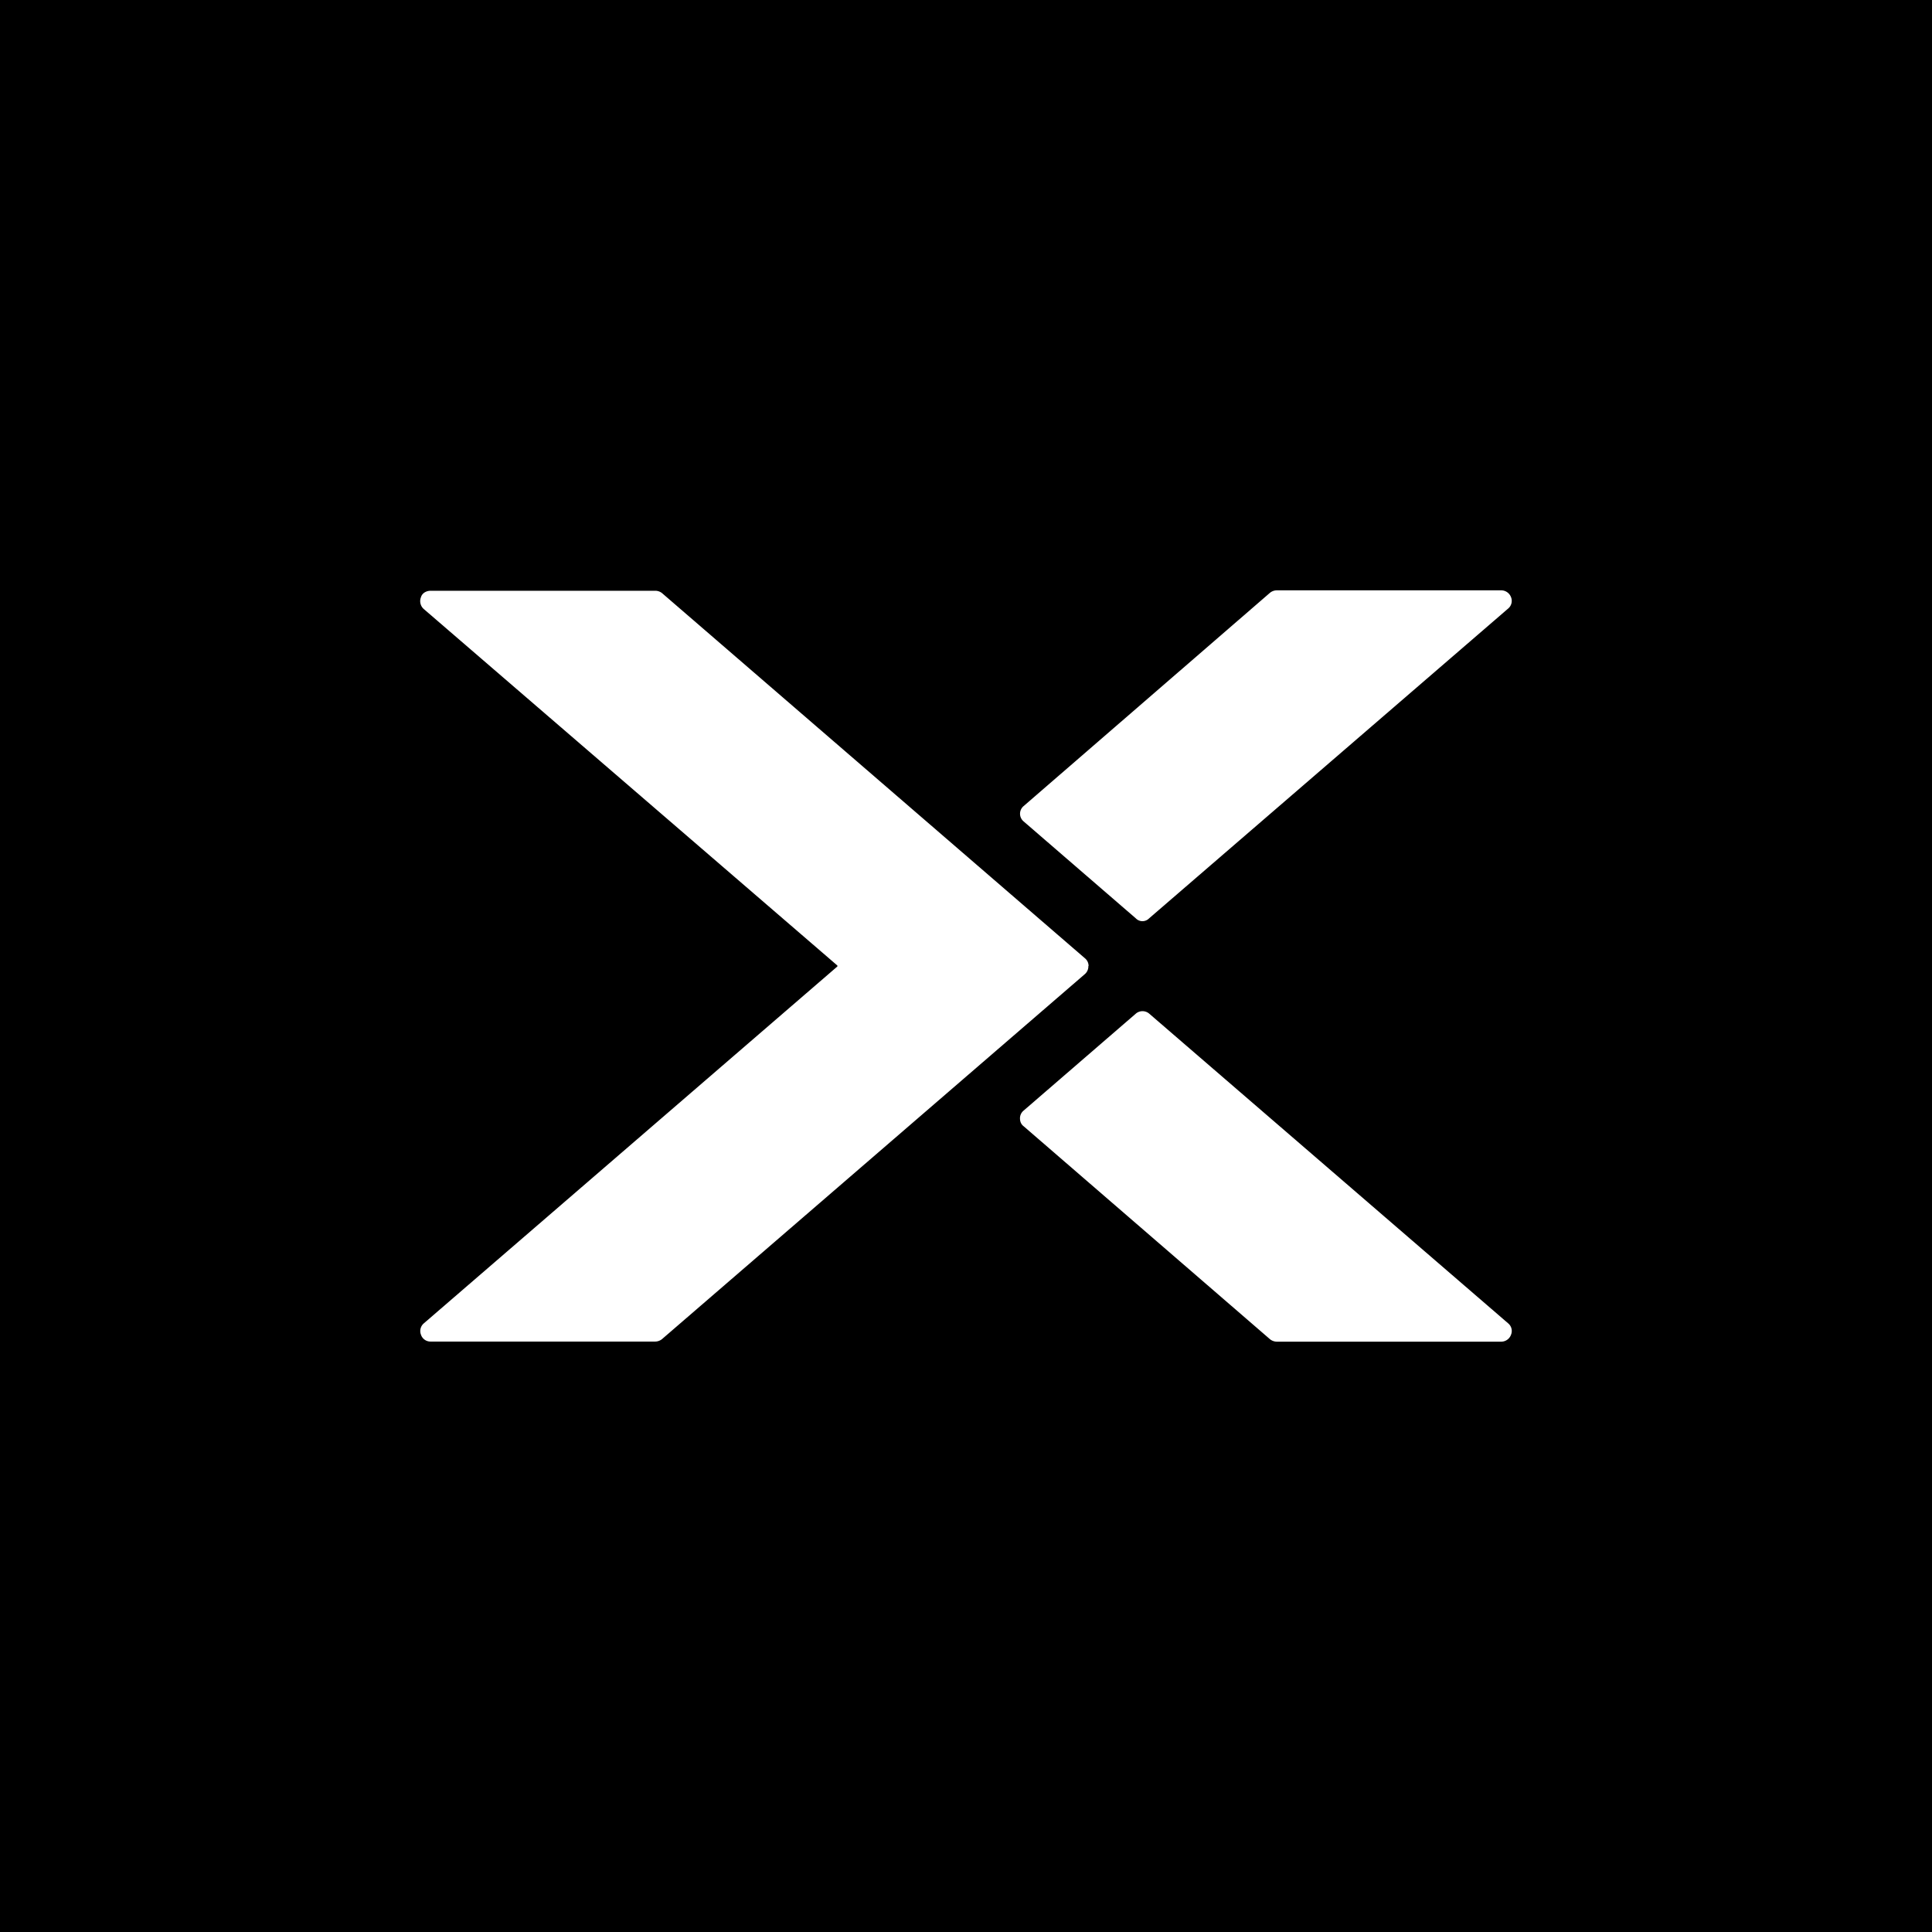 <svg xmlns="http://www.w3.org/2000/svg" viewBox="0 0 18 18">
  <rect x="0" y="0" width="18" height="18" fill="#808080" stroke="none"/>
  <g clip-path="url(#a)">
    <path d="M0 0h18v18H0V0Z"/>
    <path fill="#fff" fill-rule="evenodd" d="M10.707 9.444a.096.096 0 0 0-.125 0l-1.045.903a.092.092 0 0 0-.034.072c0 .03.01.056.034.074l2.295 1.984a.103.103 0 0 0 .063.023h2.093a.097.097 0 0 0 .09-.065.092.092 0 0 0-.026-.105l-3.345-2.886Zm-.125-.888a.086.086 0 0 0 .124 0l3.346-2.887a.093.093 0 0 0 .026-.105.098.098 0 0 0-.09-.064h-2.093a.103.103 0 0 0-.063.023L9.537 7.51a.093.093 0 0 0 0 .143l1.045.903Zm-.44.444a.092.092 0 0 0-.034-.072l-3.94-3.402a.101.101 0 0 0-.064-.022H4.013c-.042 0-.08.022-.091.06a.098.098 0 0 0 .026.11l3.854 3.322v.008L3.948 12.33a.094.094 0 0 0-.026.105.093.093 0 0 0 .09.064h2.092a.102.102 0 0 0 .064-.023l3.94-3.401A.095.095 0 0 0 10.14 9Z" clip-rule="evenodd"/>
  </g>
  <defs>
    <clipPath id="a">
      <path fill="#fff" d="M0 0h18v18H0z"/>
    </clipPath>
  </defs>
</svg>
